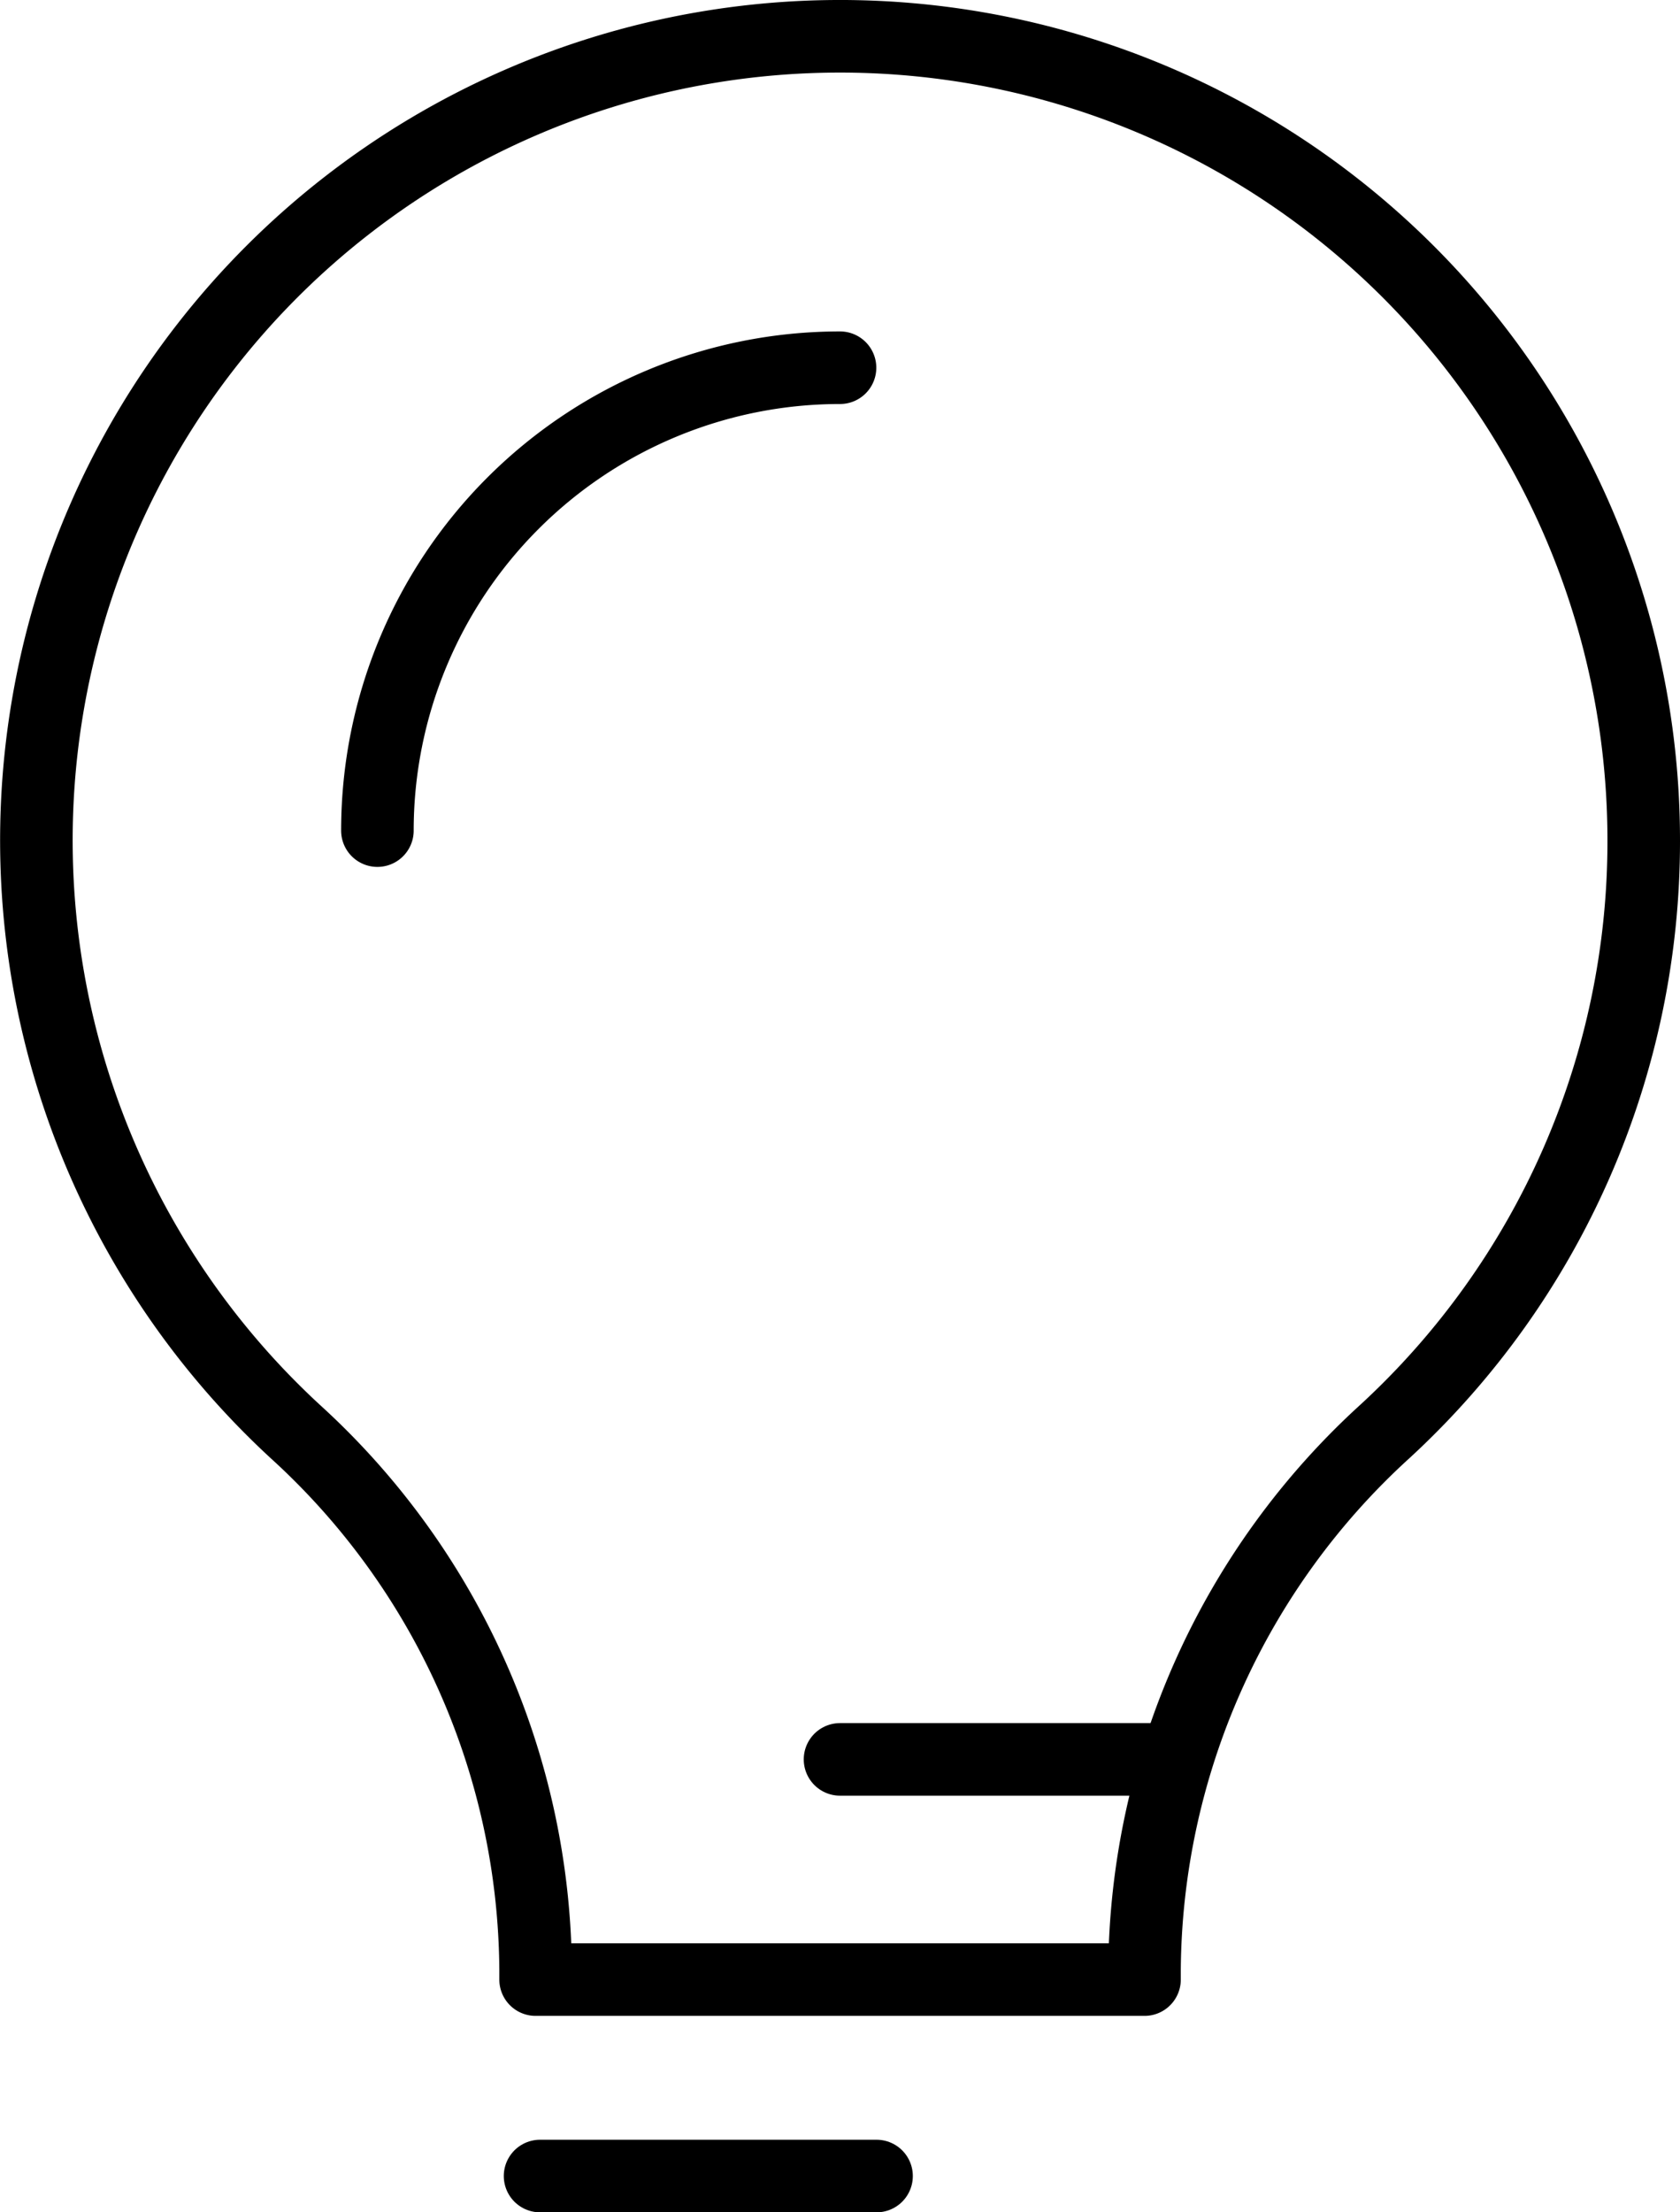 <svg xmlns="http://www.w3.org/2000/svg" width="46.313" height="60.957" viewBox="0 0 46.313 60.957">
  <g id="light_bulb_icon" data-name="light bulb icon" transform="translate(-5499.22 -1906.773)">
    <path id="Path_8813" data-name="Path 8813" d="M5544.533,1929.932a22.155,22.155,0,1,0-37.174,16.283,20.215,20.215,0,0,1,6.626,14.833v.269h16.786v-.269a20.251,20.251,0,0,1,6.638-14.844A22.083,22.083,0,0,0,5544.533,1929.932Z" fill="none" stroke="#000" stroke-linecap="round" stroke-linejoin="round" stroke-width="2"/>
    <line id="Line_379" data-name="Line 379" x1="9.276" transform="translate(5522.377 1955.25)" fill="none" stroke="#000" stroke-linecap="round" stroke-linejoin="round" stroke-width="2"/>
    <line id="Line_380" data-name="Line 380" x1="9.276" transform="translate(5514.108 1966.73)" fill="none" stroke="#000" stroke-linecap="round" stroke-linejoin="round" stroke-width="2"/>
    <path id="Path_8814" data-name="Path 8814" d="M5522.947,1942.6a12.754,12.754,0,0,1,12.753-12.754" transform="translate(-13.323 -12.941)" fill="none" stroke="#000" stroke-linecap="round" stroke-linejoin="round" stroke-width="2"/>
  </g>
</svg>
